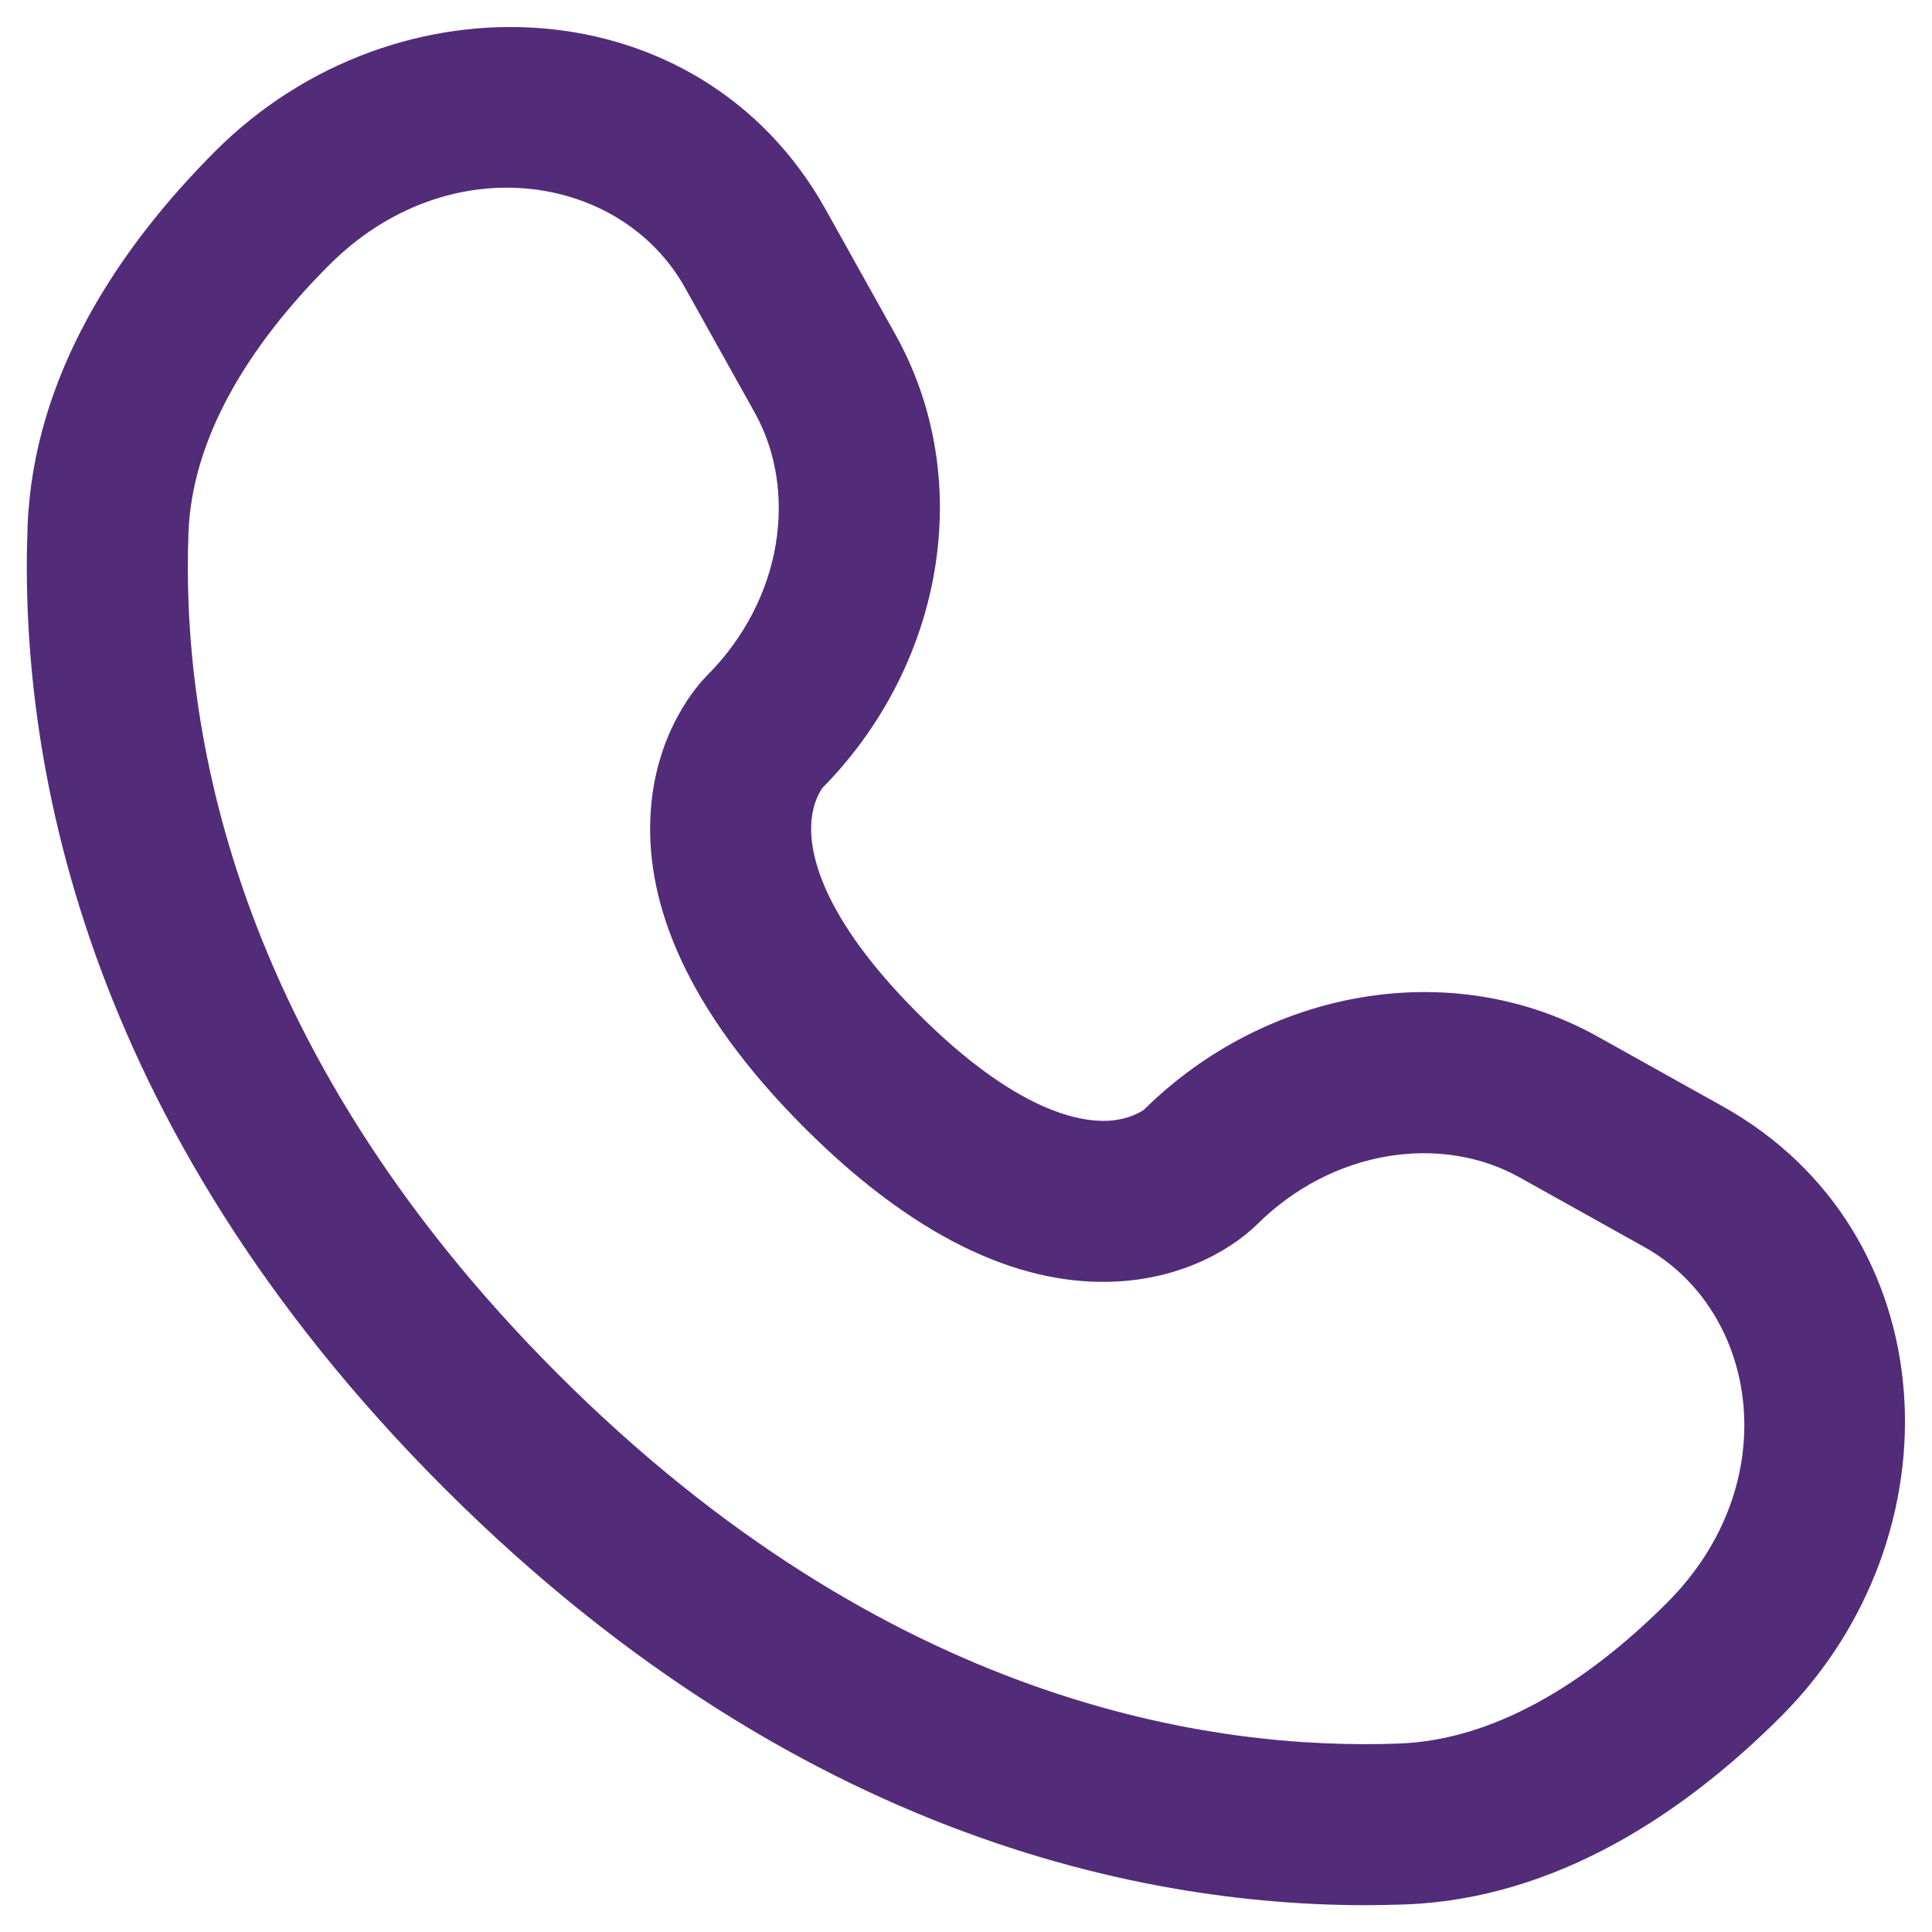 <svg width="18" height="18" viewBox="0 0 18 18" fill="none" xmlns="http://www.w3.org/2000/svg">
	<path fill-rule="evenodd" clip-rule="evenodd" d="M2.007 1.407C3.688 -0.273 6.523 -0.145 7.692 1.951L8.341 3.114C9.105 4.482 8.78 6.209 7.662 7.341C7.647 7.362 7.568 7.477 7.558 7.678C7.545 7.934 7.636 8.527 8.555 9.445C9.473 10.363 10.066 10.454 10.322 10.442C10.523 10.432 10.638 10.353 10.659 10.338C11.79 9.22 13.518 8.895 14.886 9.658L16.049 10.307C18.145 11.477 18.273 14.312 16.593 15.992C15.694 16.891 14.499 17.69 13.095 17.743C11.014 17.822 7.559 17.284 4.137 13.863C0.716 10.441 0.178 6.986 0.257 4.905C0.31 3.5 1.109 2.306 2.007 1.407ZM6.383 2.682C5.784 1.608 4.174 1.362 3.068 2.468C2.293 3.243 1.789 4.099 1.756 4.961C1.69 6.697 2.119 9.723 5.198 12.802C8.277 15.881 11.303 16.31 13.039 16.244C13.901 16.211 14.757 15.707 15.532 14.932C16.638 13.826 16.392 12.216 15.318 11.617L14.155 10.968C13.432 10.565 12.416 10.702 11.703 11.416L11.702 11.416C11.632 11.486 11.186 11.902 10.395 11.94C9.585 11.98 8.604 11.616 7.494 10.506C6.384 9.396 6.02 8.415 6.06 7.604C6.098 6.813 6.515 6.367 6.584 6.297L6.584 6.297C7.298 5.584 7.435 4.568 7.032 3.845L6.383 2.682Z" fill="#522B79"/>
	</svg>
	